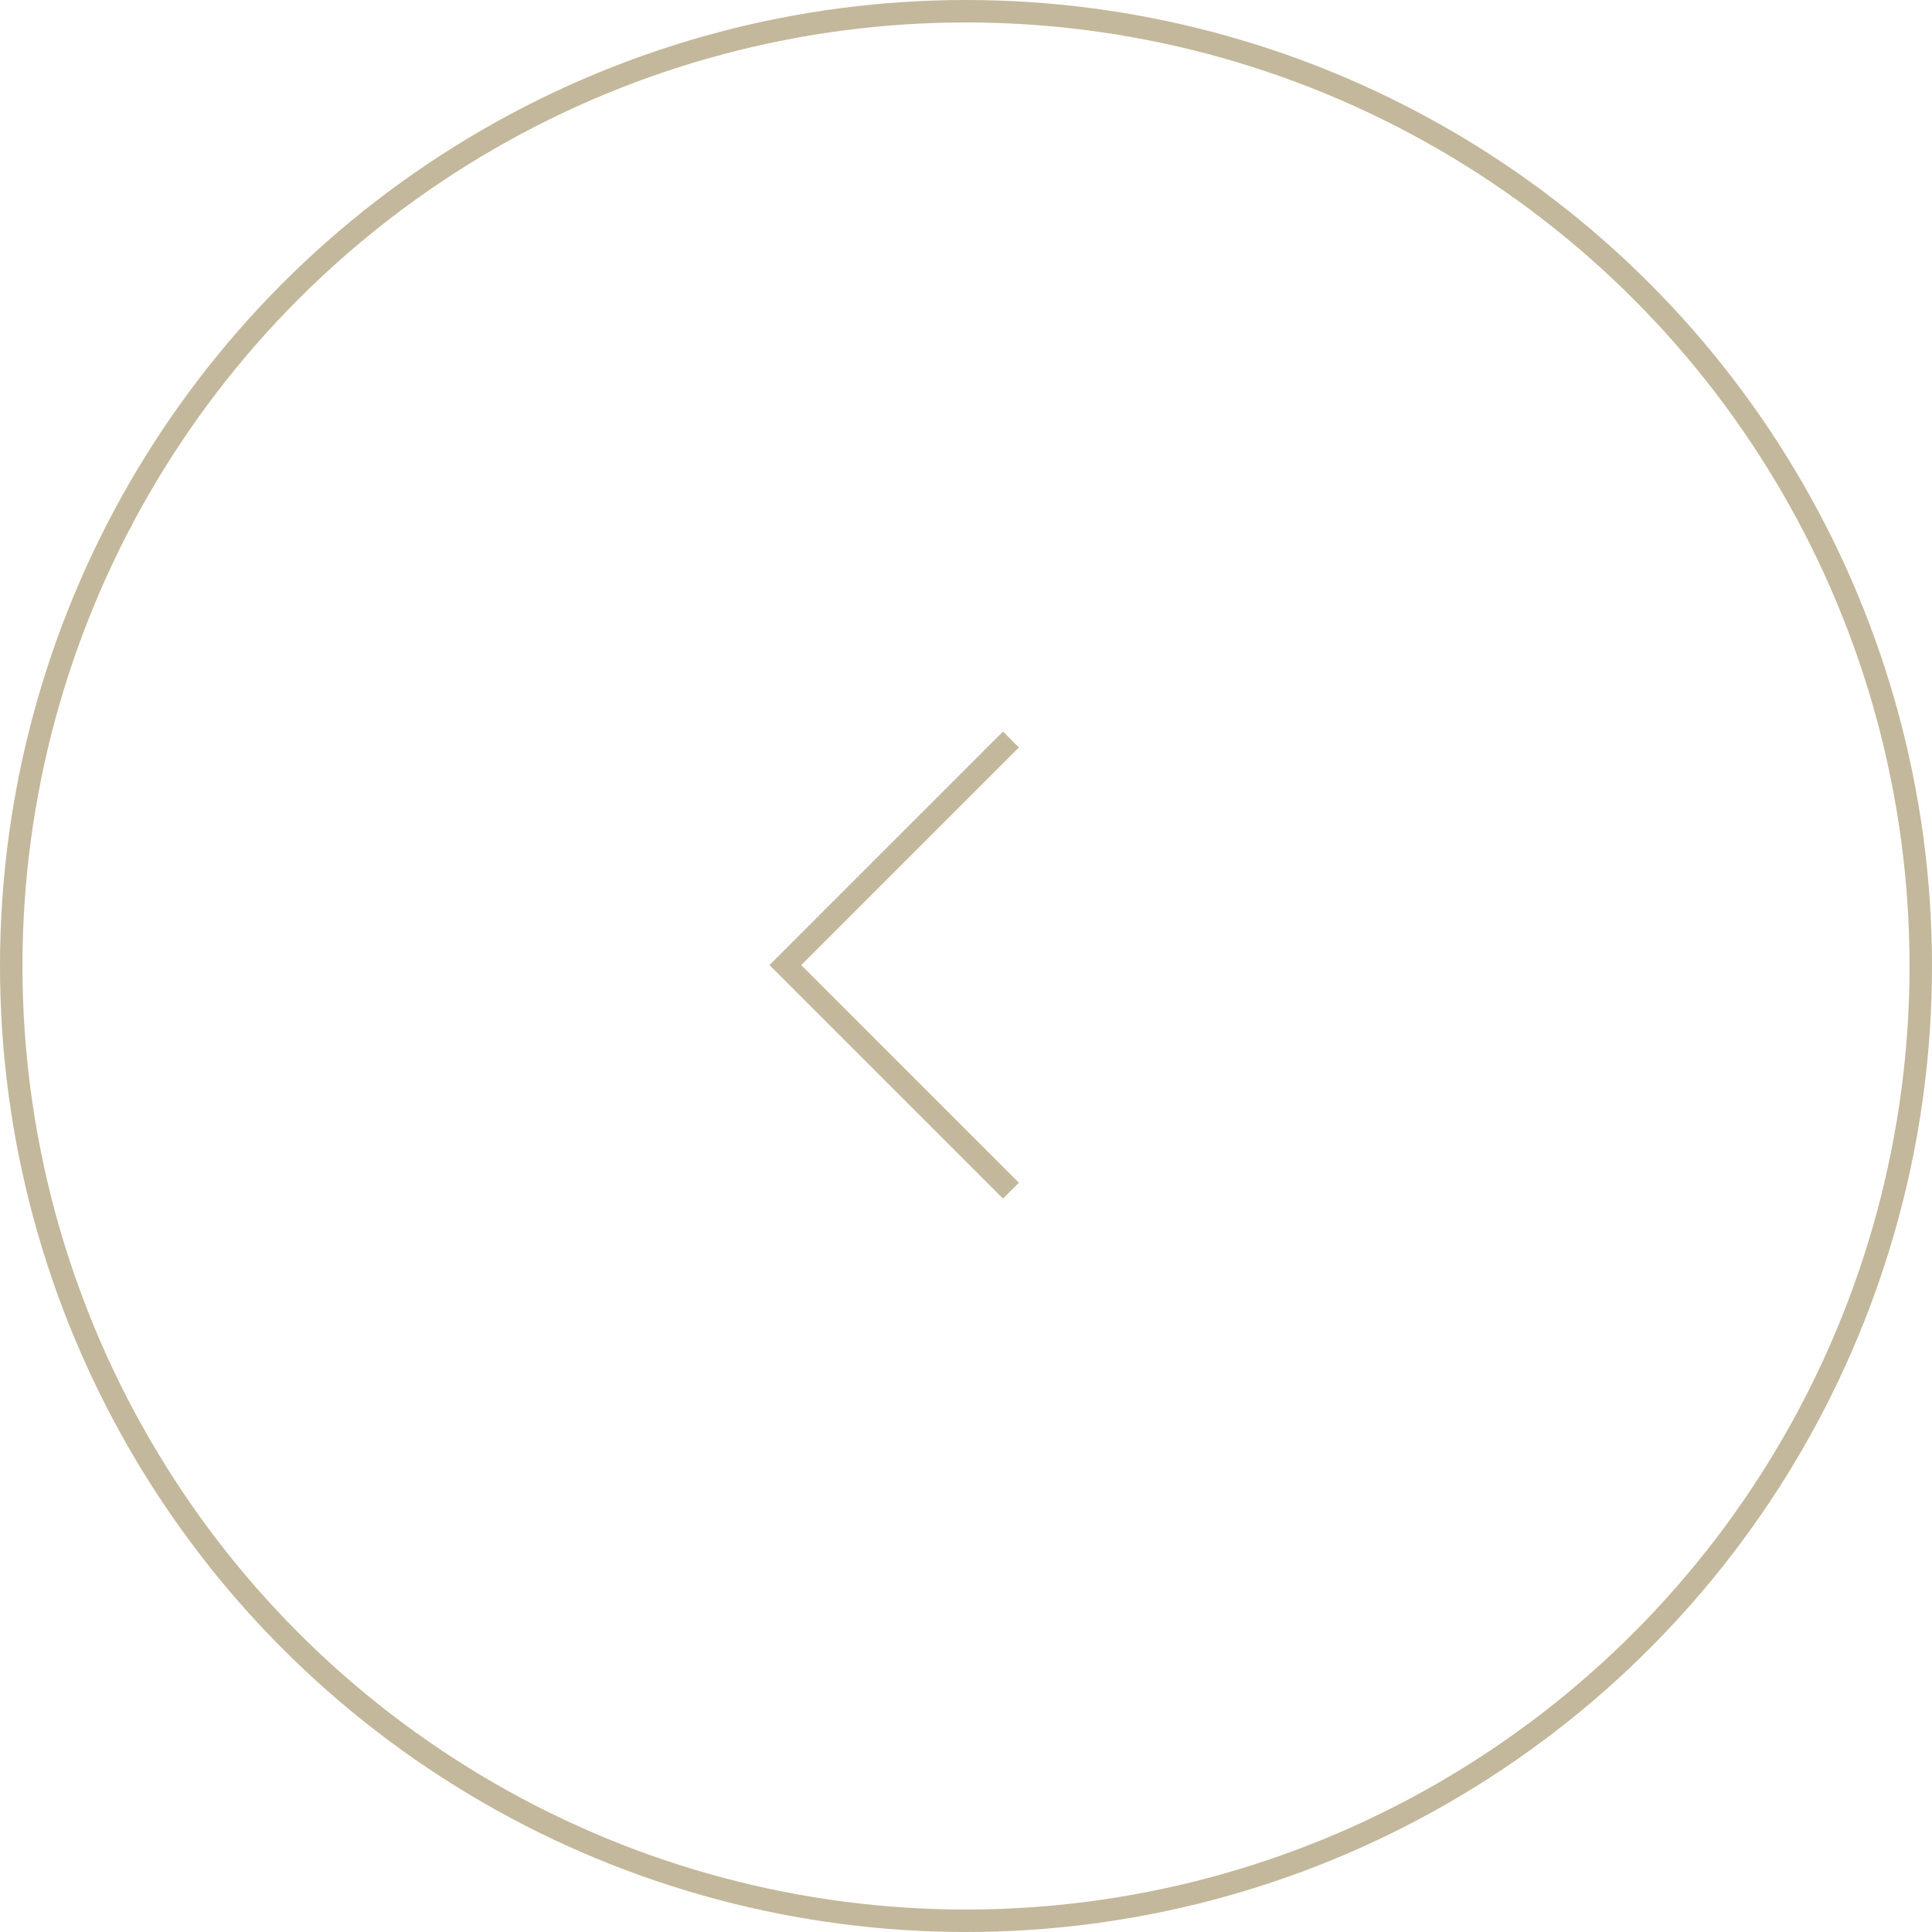 <?xml version="1.0" encoding="UTF-8"?> <svg xmlns="http://www.w3.org/2000/svg" width="86" height="86" viewBox="0 0 86 86" fill="none"> <circle cx="43" cy="43" r="42.5" transform="rotate(-180 43 43)" stroke="#C3B89B"></circle> <path d="M45 53L34.959 42.959L45 32.918" stroke="#C3B89B"></path> </svg> 